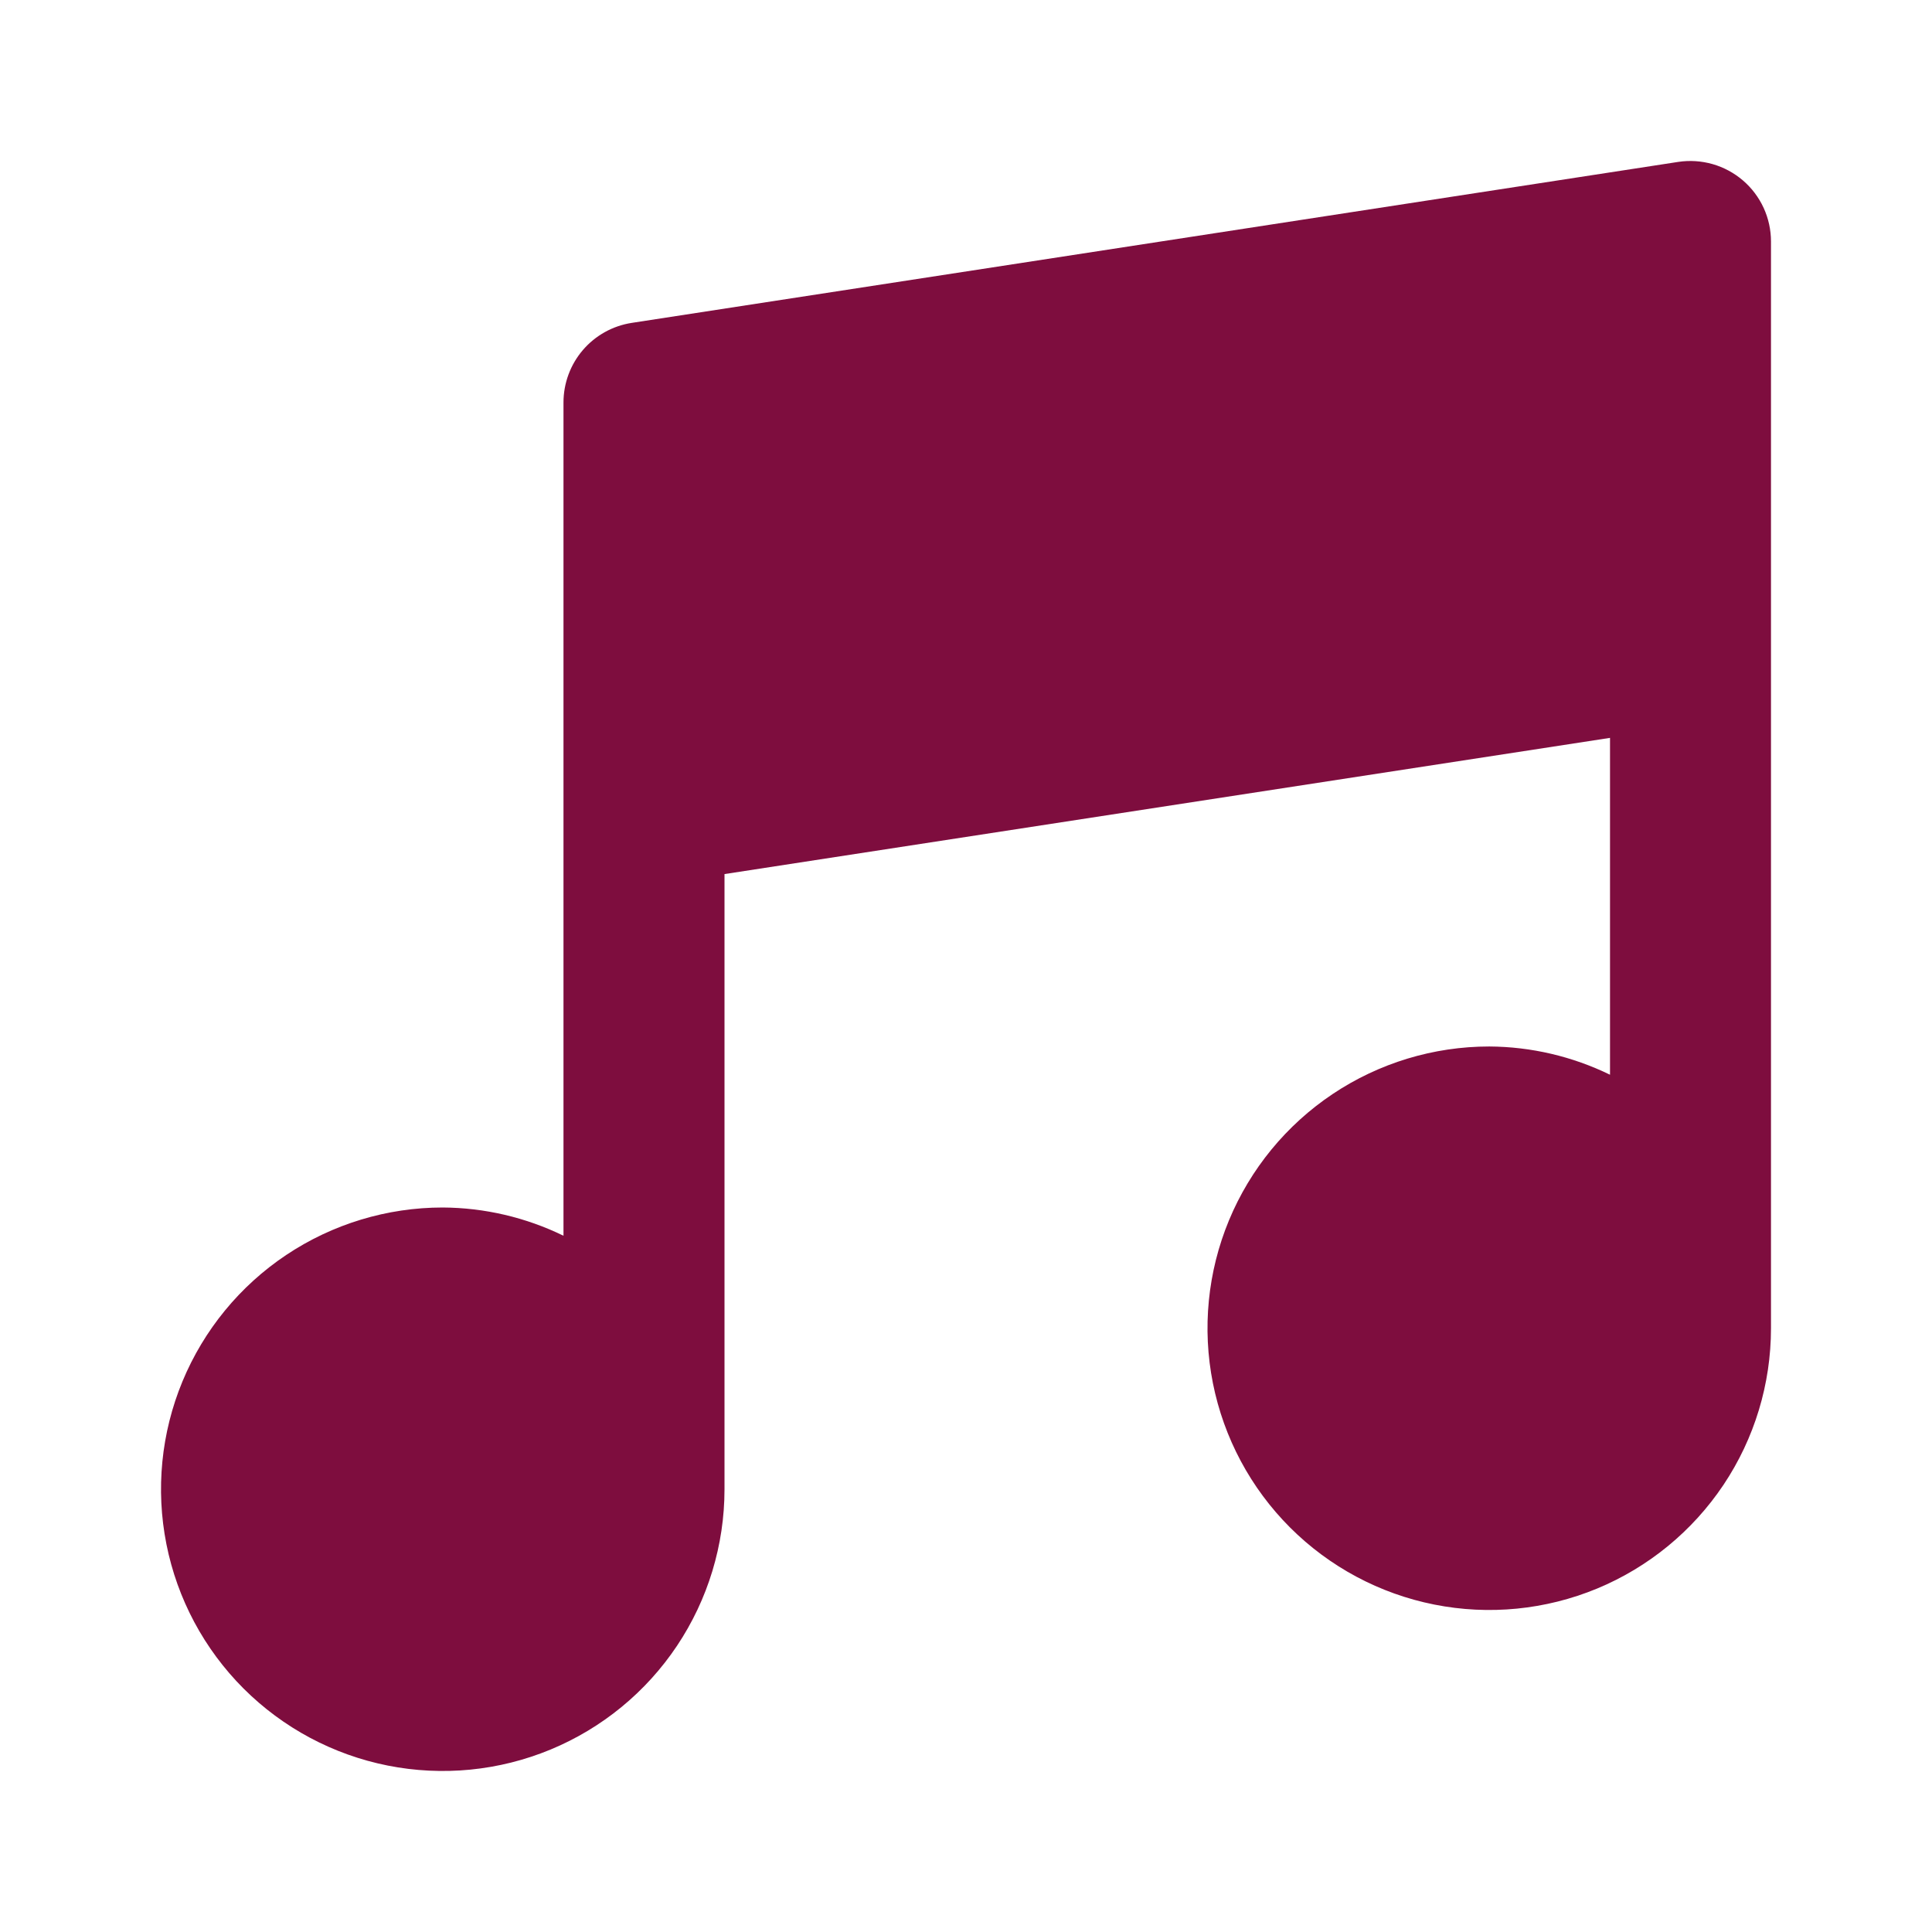 <svg width="50" height="50" viewBox="0 0 50 50" fill="none" xmlns="http://www.w3.org/2000/svg">
<path d="M45.106 4.669C44.878 4.474 44.611 4.33 44.322 4.247C44.033 4.165 43.73 4.145 43.433 4.19L16.35 8.356C15.858 8.432 15.409 8.681 15.085 9.059C14.761 9.437 14.583 9.919 14.583 10.417V31.981C13.61 31.506 12.542 31.256 11.458 31.25C10.016 31.25 8.606 31.678 7.407 32.479C6.208 33.28 5.274 34.419 4.722 35.751C4.17 37.084 4.026 38.55 4.307 39.964C4.588 41.379 5.283 42.678 6.302 43.698C7.322 44.717 8.621 45.412 10.036 45.693C11.45 45.974 12.916 45.83 14.249 45.278C15.581 44.726 16.72 43.792 17.521 42.593C18.322 41.394 18.75 39.984 18.75 38.542V22.621L41.667 19.096V27.814C40.693 27.339 39.625 27.089 38.542 27.083C37.1 27.083 35.69 27.511 34.491 28.312C33.292 29.113 32.357 30.252 31.805 31.584C31.253 32.917 31.109 34.383 31.39 35.797C31.672 37.212 32.366 38.511 33.386 39.531C34.406 40.551 35.705 41.245 37.119 41.526C38.534 41.808 40 41.663 41.332 41.112C42.664 40.56 43.803 39.625 44.605 38.426C45.406 37.227 45.833 35.817 45.833 34.375V6.25C45.833 5.95 45.768 5.653 45.643 5.38C45.517 5.107 45.334 4.864 45.106 4.669Z" fill="#7E0D3E"/>
</svg>
